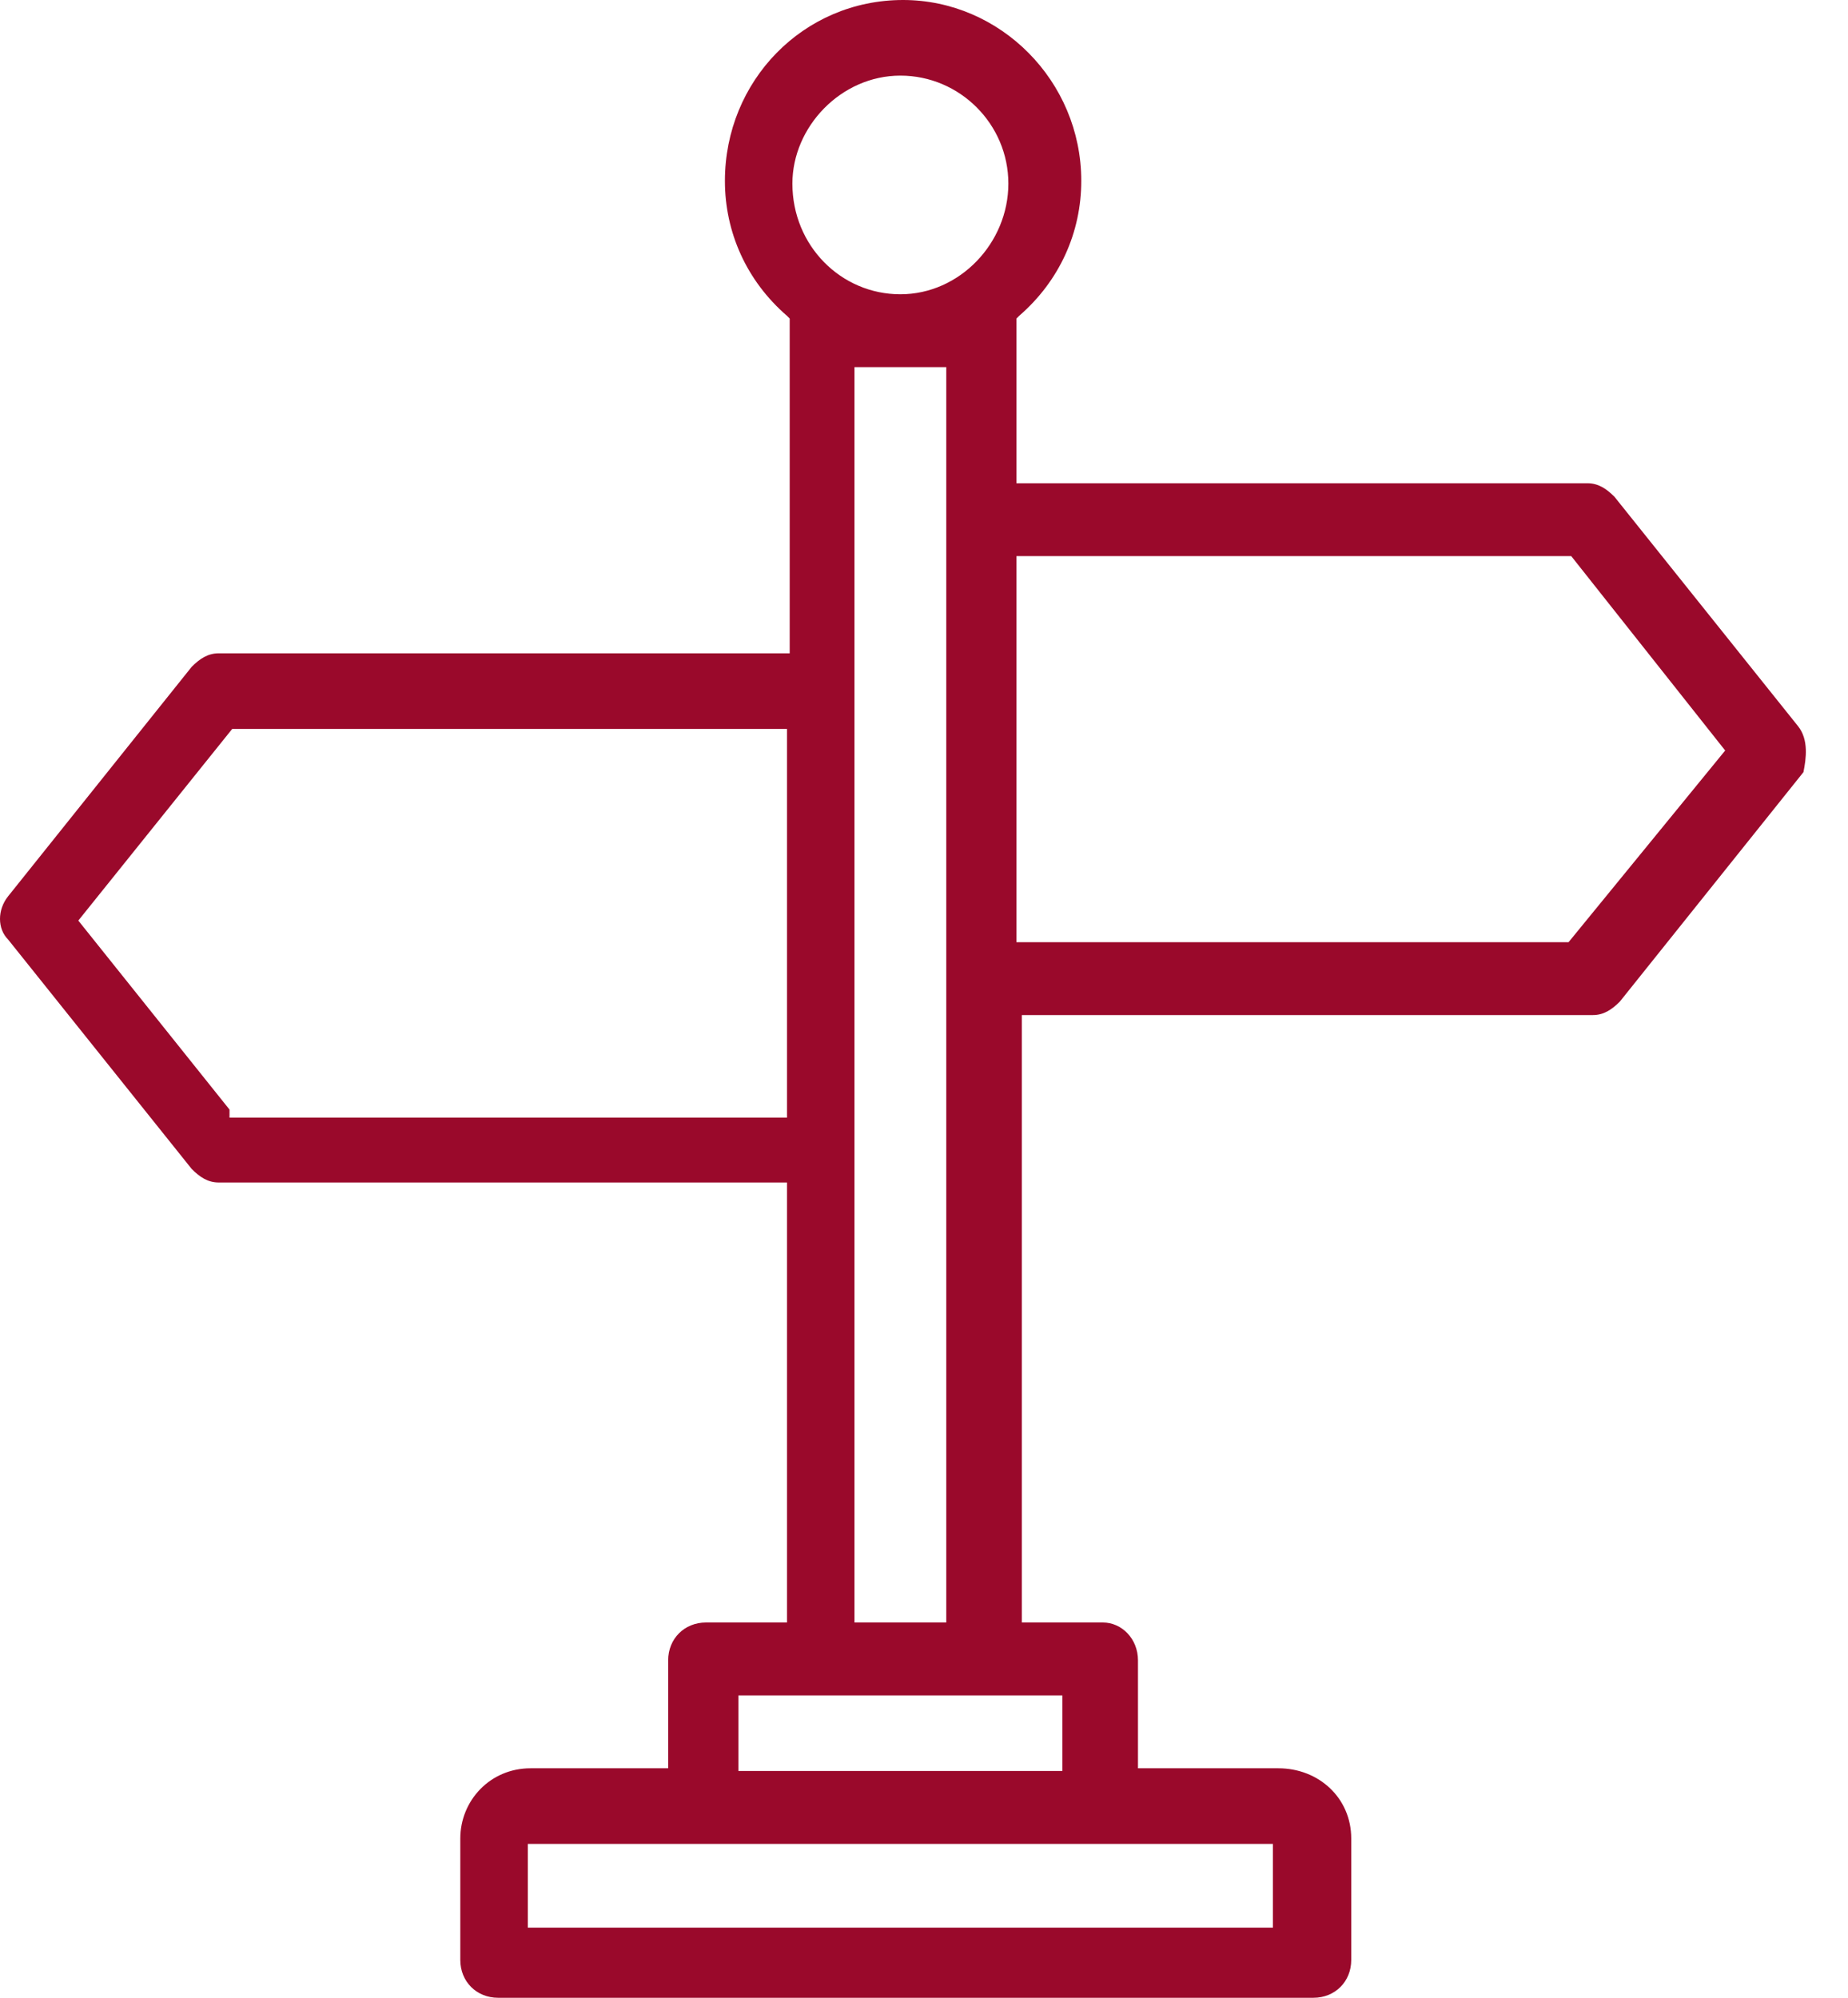 <svg width="37" height="40" viewBox="0 0 37 40" fill="none" xmlns="http://www.w3.org/2000/svg">
<path d="M31.892 20.324C32.108 20.324 32.27 20.216 32.432 20.054L36.108 15.46C36.162 15.189 36.216 14.811 36 14.54L32.324 9.946C32.162 9.784 32 9.676 31.784 9.676H20.351V6.378L20.405 6.324C21.216 5.622 21.649 4.649 21.649 3.622C21.649 1.622 20.027 0 18.081 0C16.081 0 14.514 1.622 14.514 3.622C14.514 4.649 14.946 5.622 15.757 6.324L15.811 6.378V13.081H4.378C4.162 13.081 4 13.189 3.838 13.351L0.162 17.946C-0.054 18.216 -0.054 18.595 0.162 18.811L3.838 23.405C4 23.568 4.162 23.676 4.378 23.676H15.757V32.486H14.135C13.703 32.486 13.378 32.811 13.378 33.243V35.405H10.622C9.811 35.405 9.216 36.054 9.216 36.811V39.243C9.216 39.676 9.541 40 9.973 40H26.297C26.73 40 27.054 39.676 27.054 39.243V36.811C27.054 36 26.405 35.405 25.595 35.405H22.784V33.243C22.784 32.811 22.459 32.486 22.081 32.486H20.459V20.324H31.892ZM15.757 22.378H4.595V22.216L1.568 18.432L4.649 14.595H15.757V22.378ZM18.027 1.514C19.216 1.514 20.189 2.486 20.189 3.676C20.189 4.865 19.216 5.892 18.027 5.892C16.838 5.892 15.865 4.919 15.865 3.676C15.865 2.541 16.838 1.514 18.027 1.514ZM18.946 7.351V32.486H17.108V7.351H18.946ZM25.486 36.919V38.595H10.568V36.919H25.486ZM21.27 33.946V35.459H14.784V33.946H21.27ZM20.351 18.919V11.135H31.459L34.541 15.027L31.405 18.865H20.351V18.919Z" fill="#9A092B"/>
</svg>
